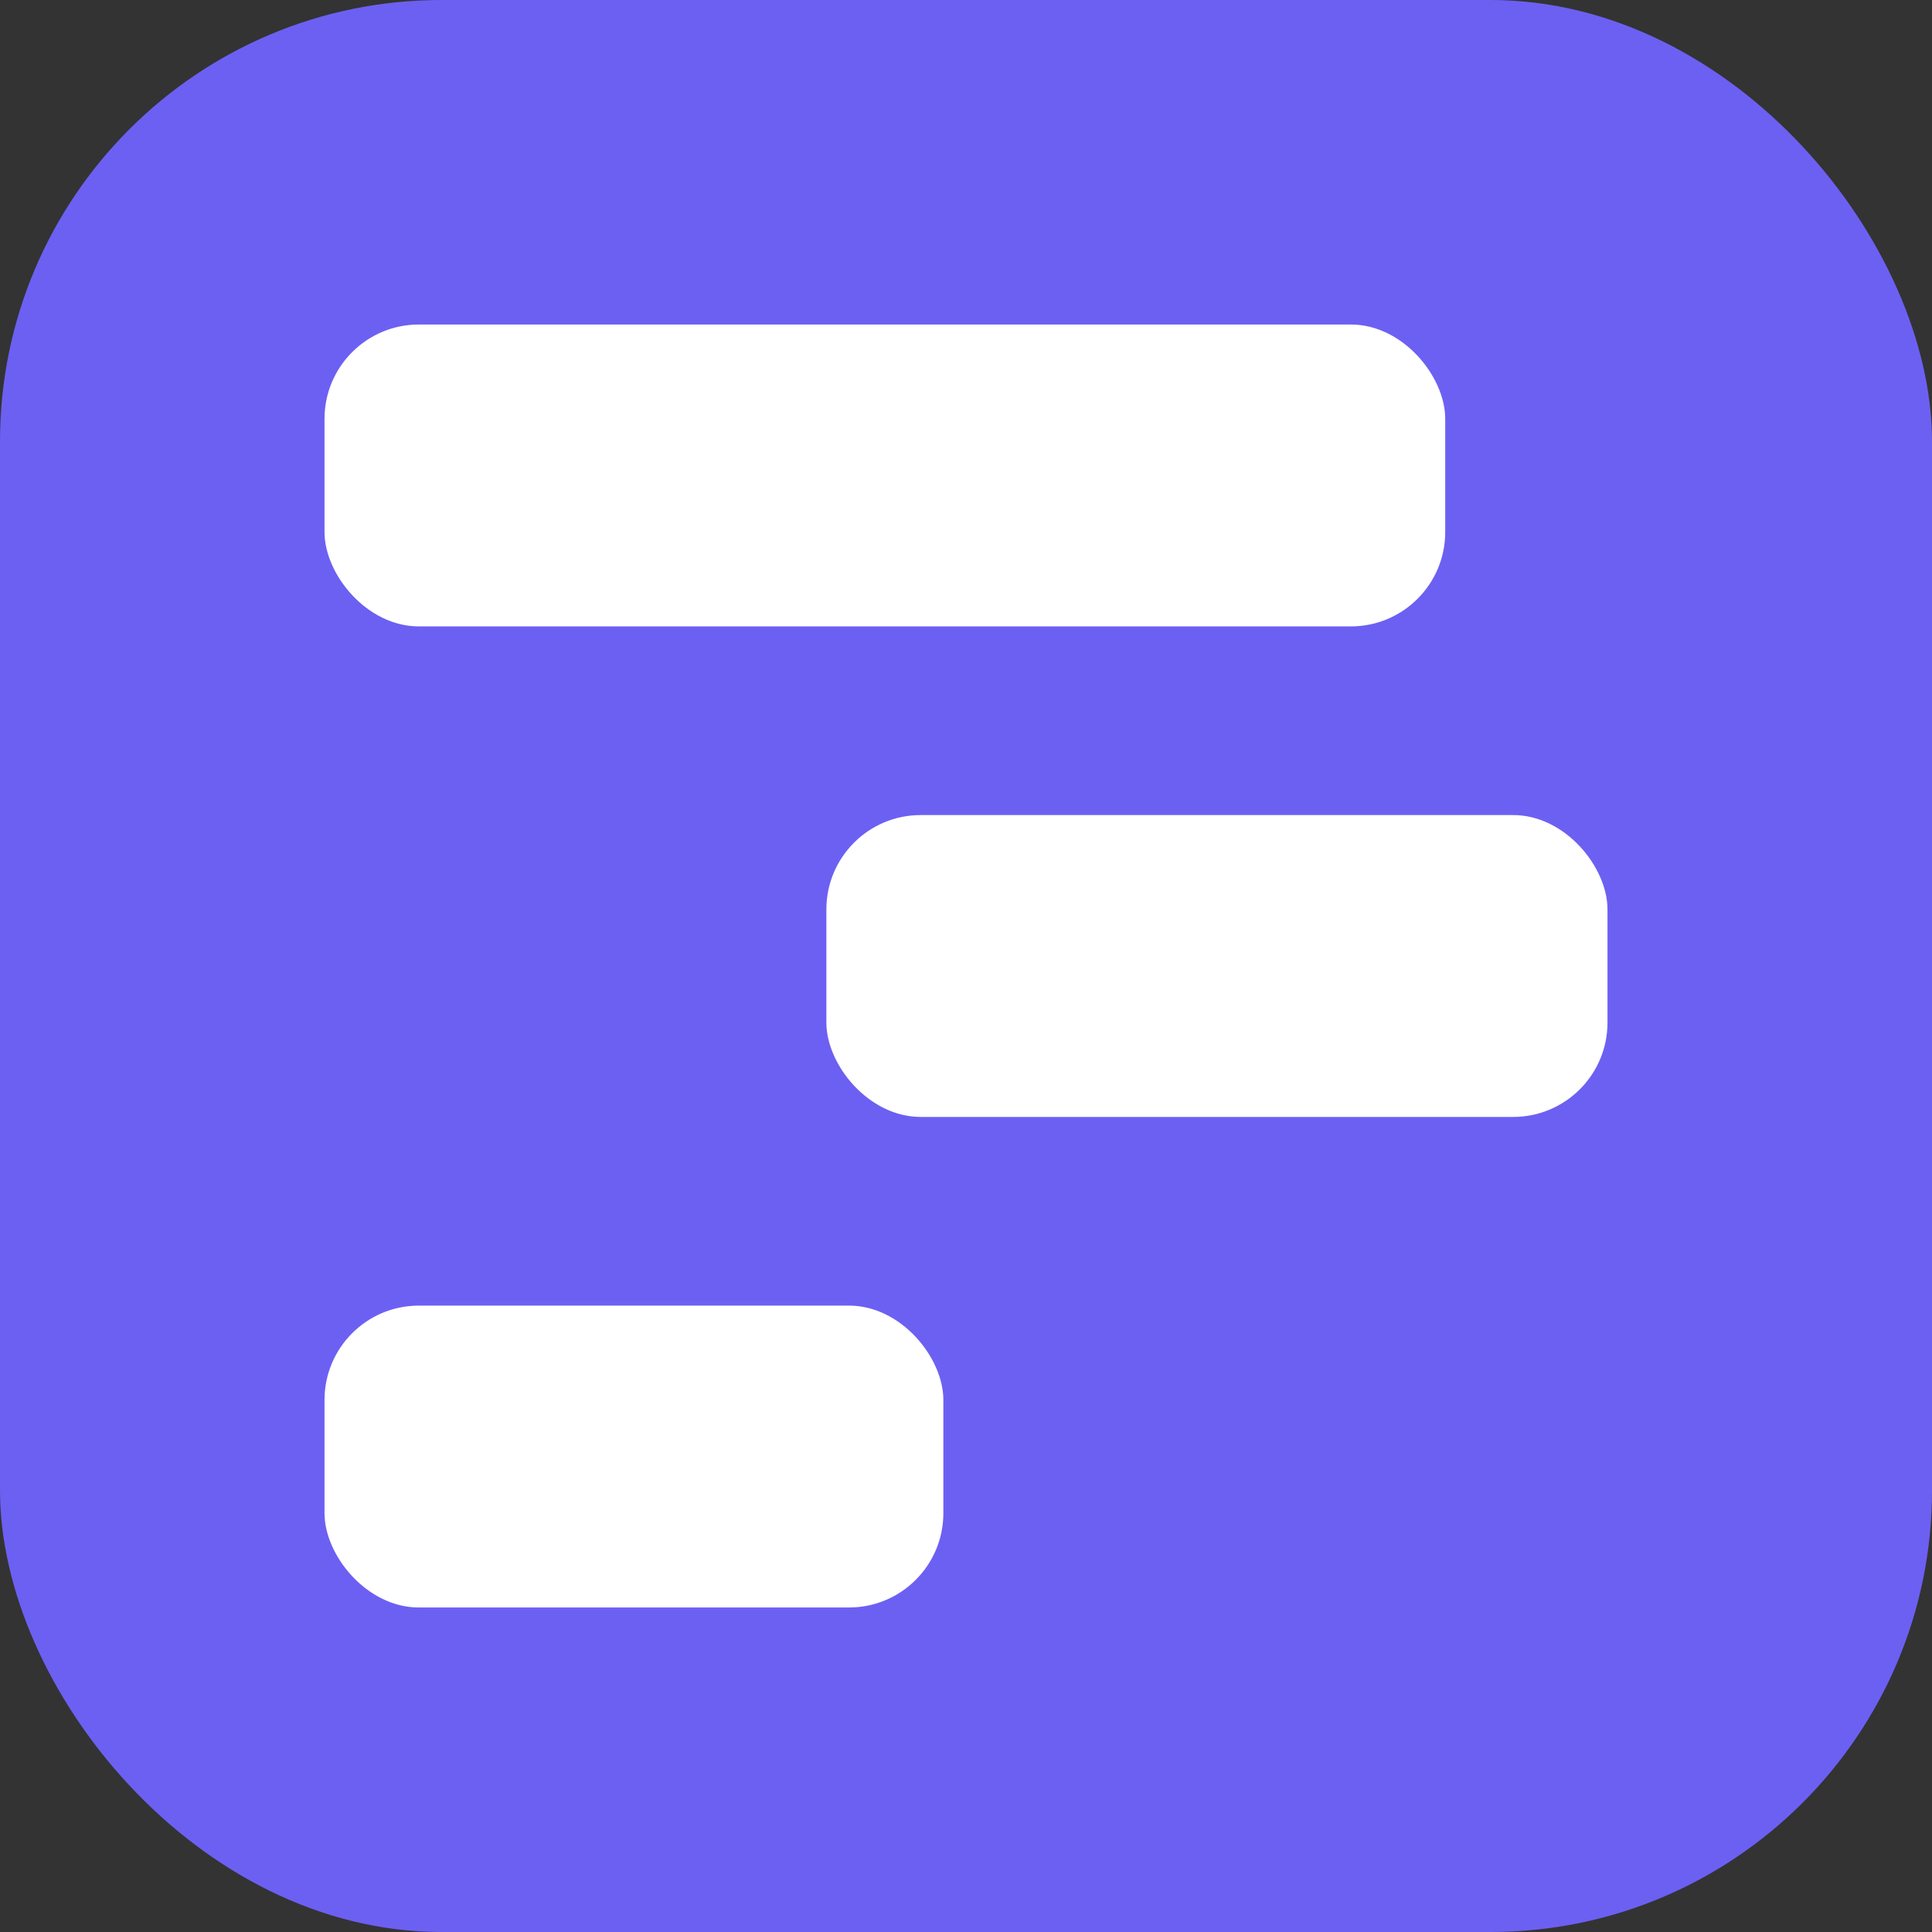 <svg width="512" height="512" viewBox="0 0 512 512" fill="none" xmlns="http://www.w3.org/2000/svg">
<rect x="0" y="0" width="512" height="512" fill="#333333" stroke="none"/>
<rect width="512" height="512" rx="117" fill="#6C60F3"/>
<rect x="86" y="346" width="164" height="80" rx="25" fill="white"/>
<rect x="219" y="216" width="207" height="80" rx="25" fill="white"/>
<rect x="86" y="86" width="297" height="80" rx="25" fill="white"/>
</svg>
